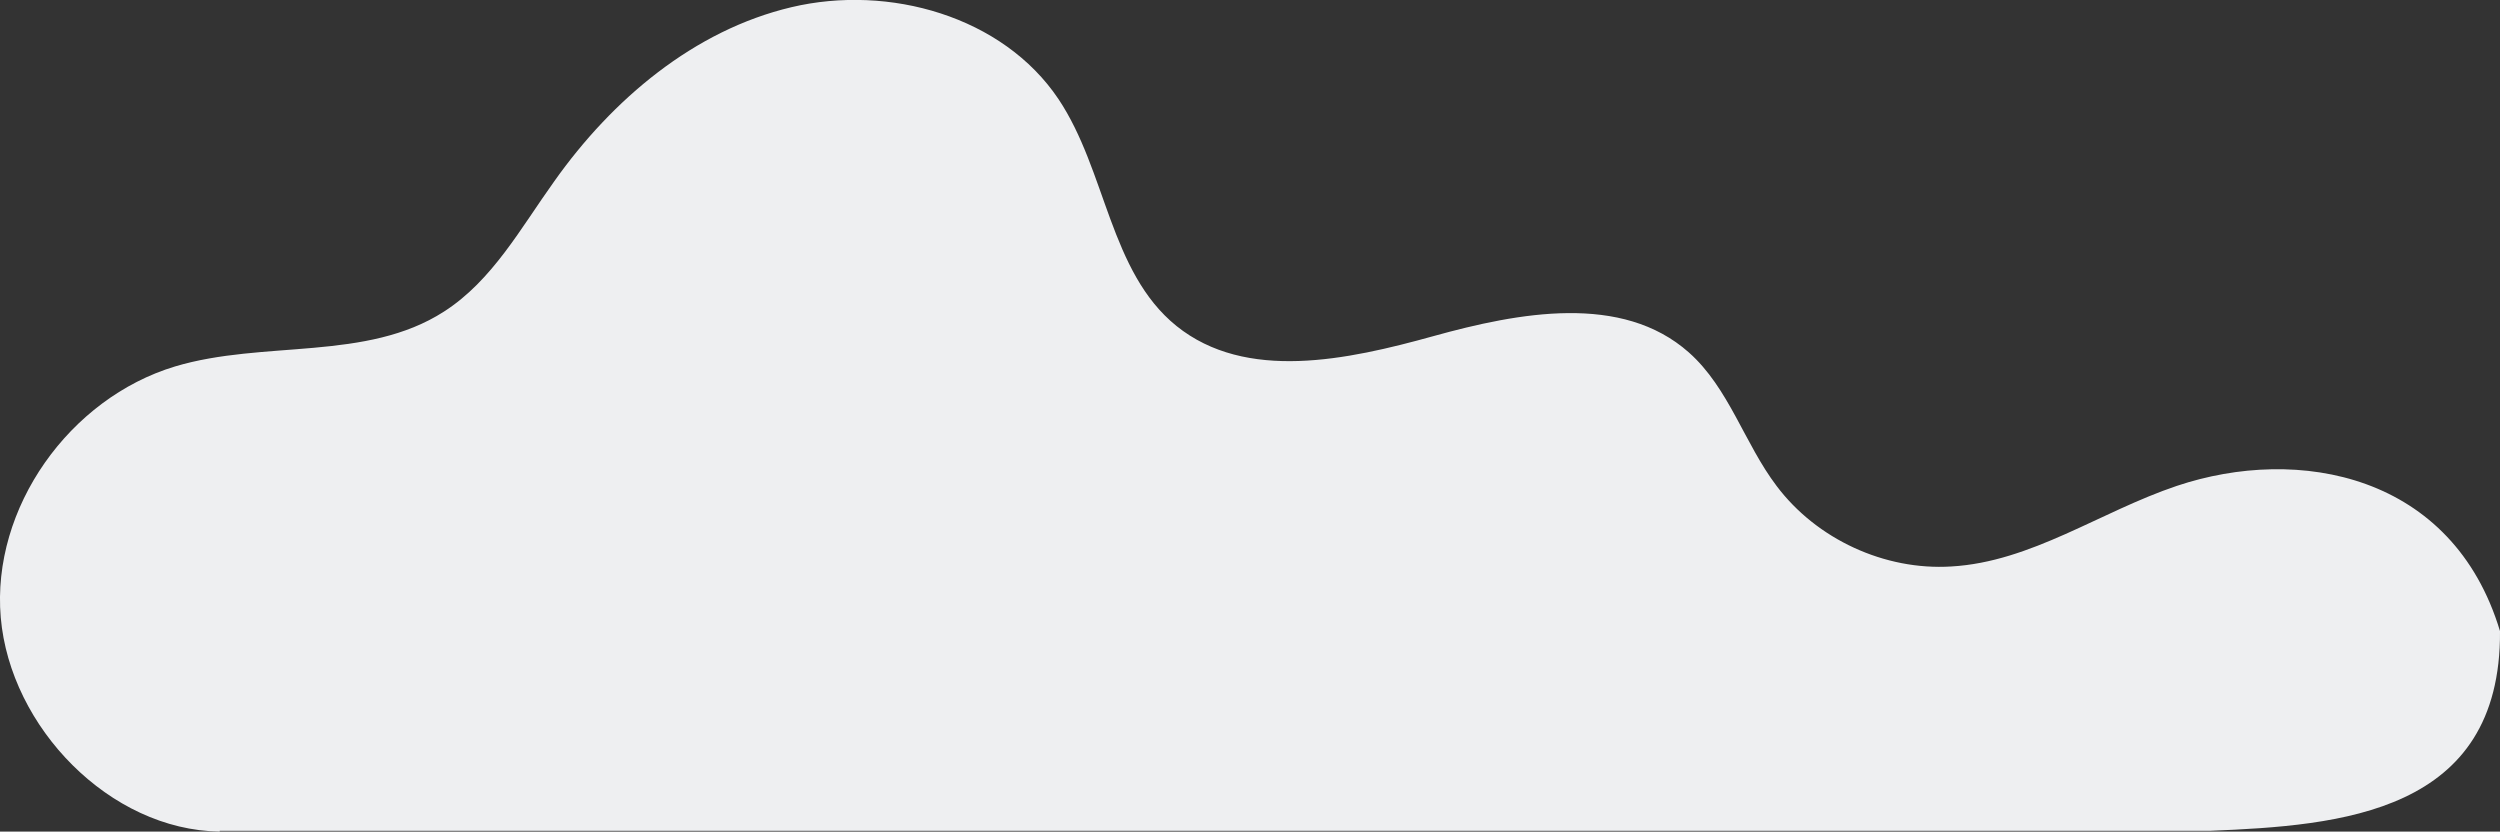 <?xml version="1.0" encoding="UTF-8"?>
<svg id="illustrations" xmlns="http://www.w3.org/2000/svg" viewBox="0 0 66.11 21.99">
  <rect x="0" y="0" width="66.11" height="21.99" fill="#333333" stroke="none"/>
  <defs>
    <style>
      .cls-1 {
        fill: #eeeff1;
      }
    </style>
  </defs>
  <path class="cls-1" d="M5.81,21.99c-2.91-.04-5.54-2.76-5.79-5.66-.25-2.9,1.82-5.8,4.61-6.64,2.34-.7,5.06-.13,7.11-1.45,1.28-.82,2.03-2.21,2.92-3.45,1.53-2.16,3.69-3.99,6.27-4.6,2.58-.61,5.59.24,7.06,2.43,1.27,1.9,1.35,4.57,3.12,6,1.84,1.48,4.52.9,6.79.27,2.27-.63,4.99-1.14,6.76.43,1.06.94,1.47,2.41,2.32,3.53,1.06,1.41,2.86,2.24,4.62,2.13,2.11-.12,3.94-1.45,5.96-2.13,3.22-1.08,7.3-.32,8.55,3.84.03,4.82-4.22,5.14-7.67,5.28H5.8h.01Z"/>
</svg>